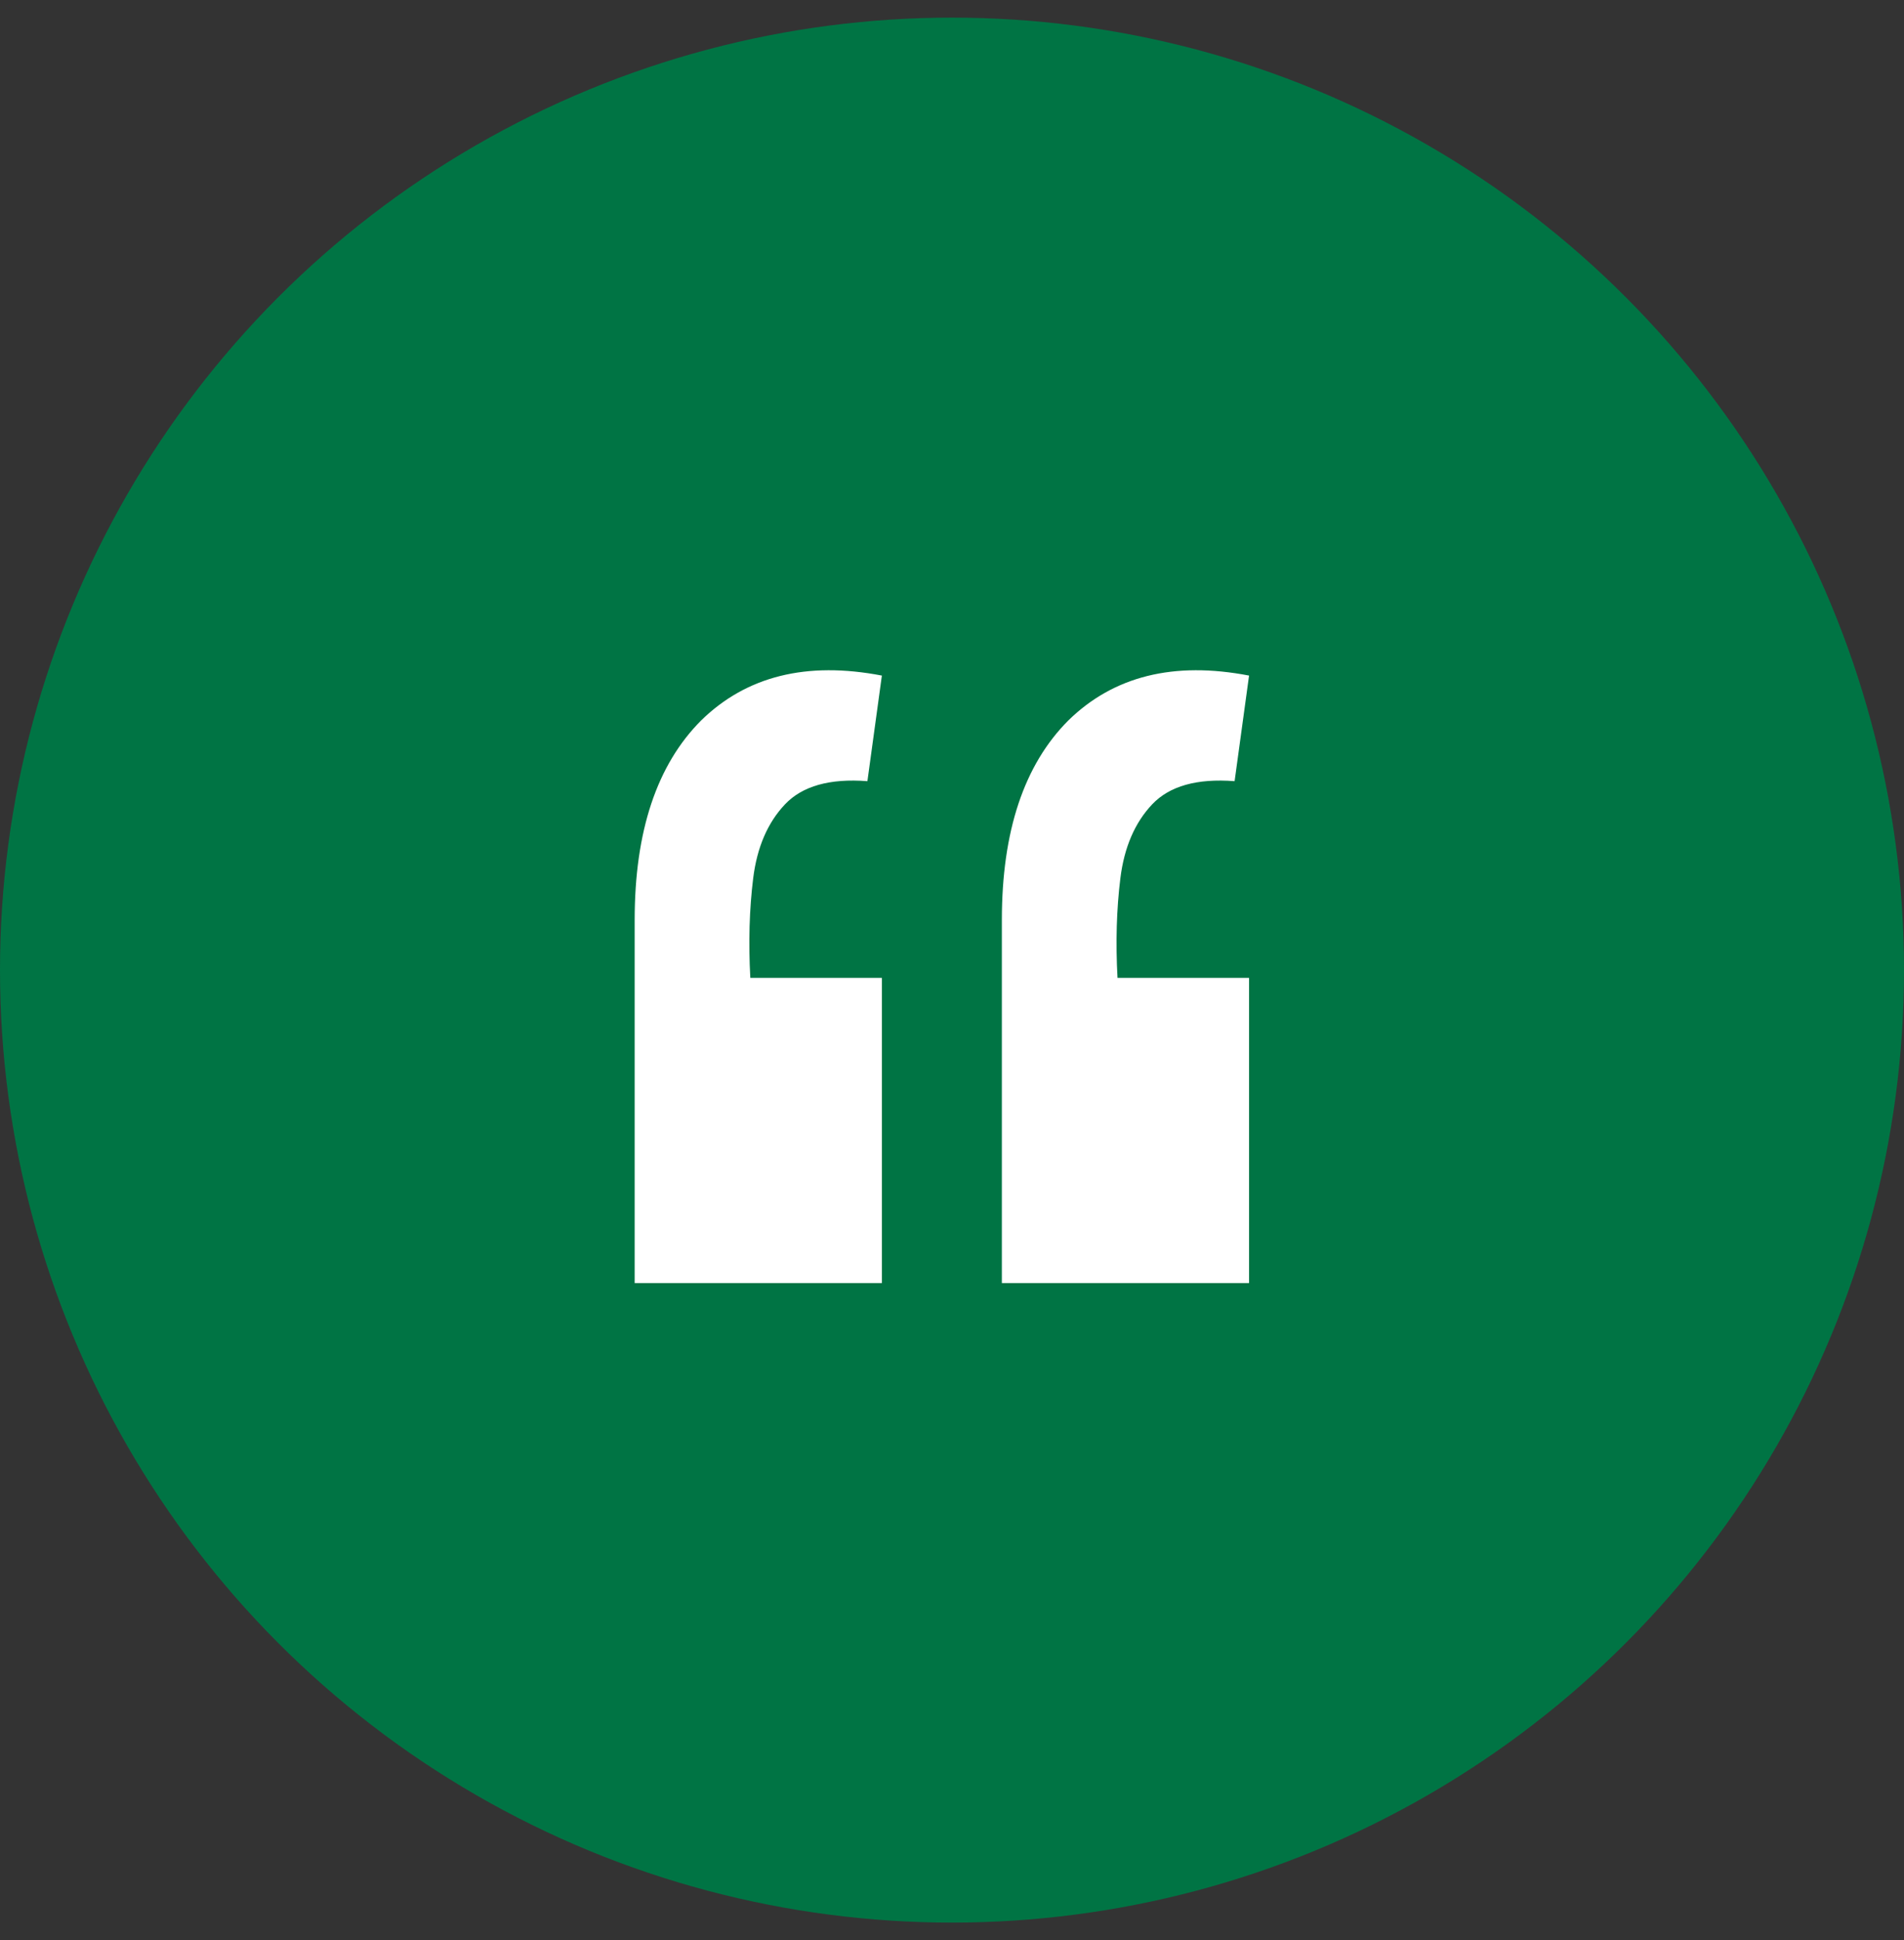 <svg width="54" height="55" viewBox="0 0 54 55" fill="none" xmlns="http://www.w3.org/2000/svg">
<rect x="0" y="0" width="54" height="55" fill="#333333" stroke="none"/>
<circle cx="27" cy="27.5" r="27" fill="#007444"/>
<path d="M35.425 19.151L35.015 22.144C33.949 22.062 33.17 22.281 32.678 22.8C32.186 23.32 31.885 24.017 31.776 24.891C31.667 25.766 31.639 26.709 31.694 27.72H35.425V36.371H28.414V26.08C28.414 23.566 29.043 21.68 30.3 20.422C31.585 19.165 33.293 18.741 35.425 19.151ZM25.011 19.151L24.601 22.144C23.535 22.062 22.756 22.281 22.264 22.8C21.772 23.32 21.471 24.017 21.362 24.891C21.253 25.766 21.225 26.709 21.28 27.72H25.011V36.371H18V26.08C18 23.566 18.629 21.68 19.886 20.422C21.171 19.165 22.879 18.741 25.011 19.151Z" fill="white"/>
</svg>
